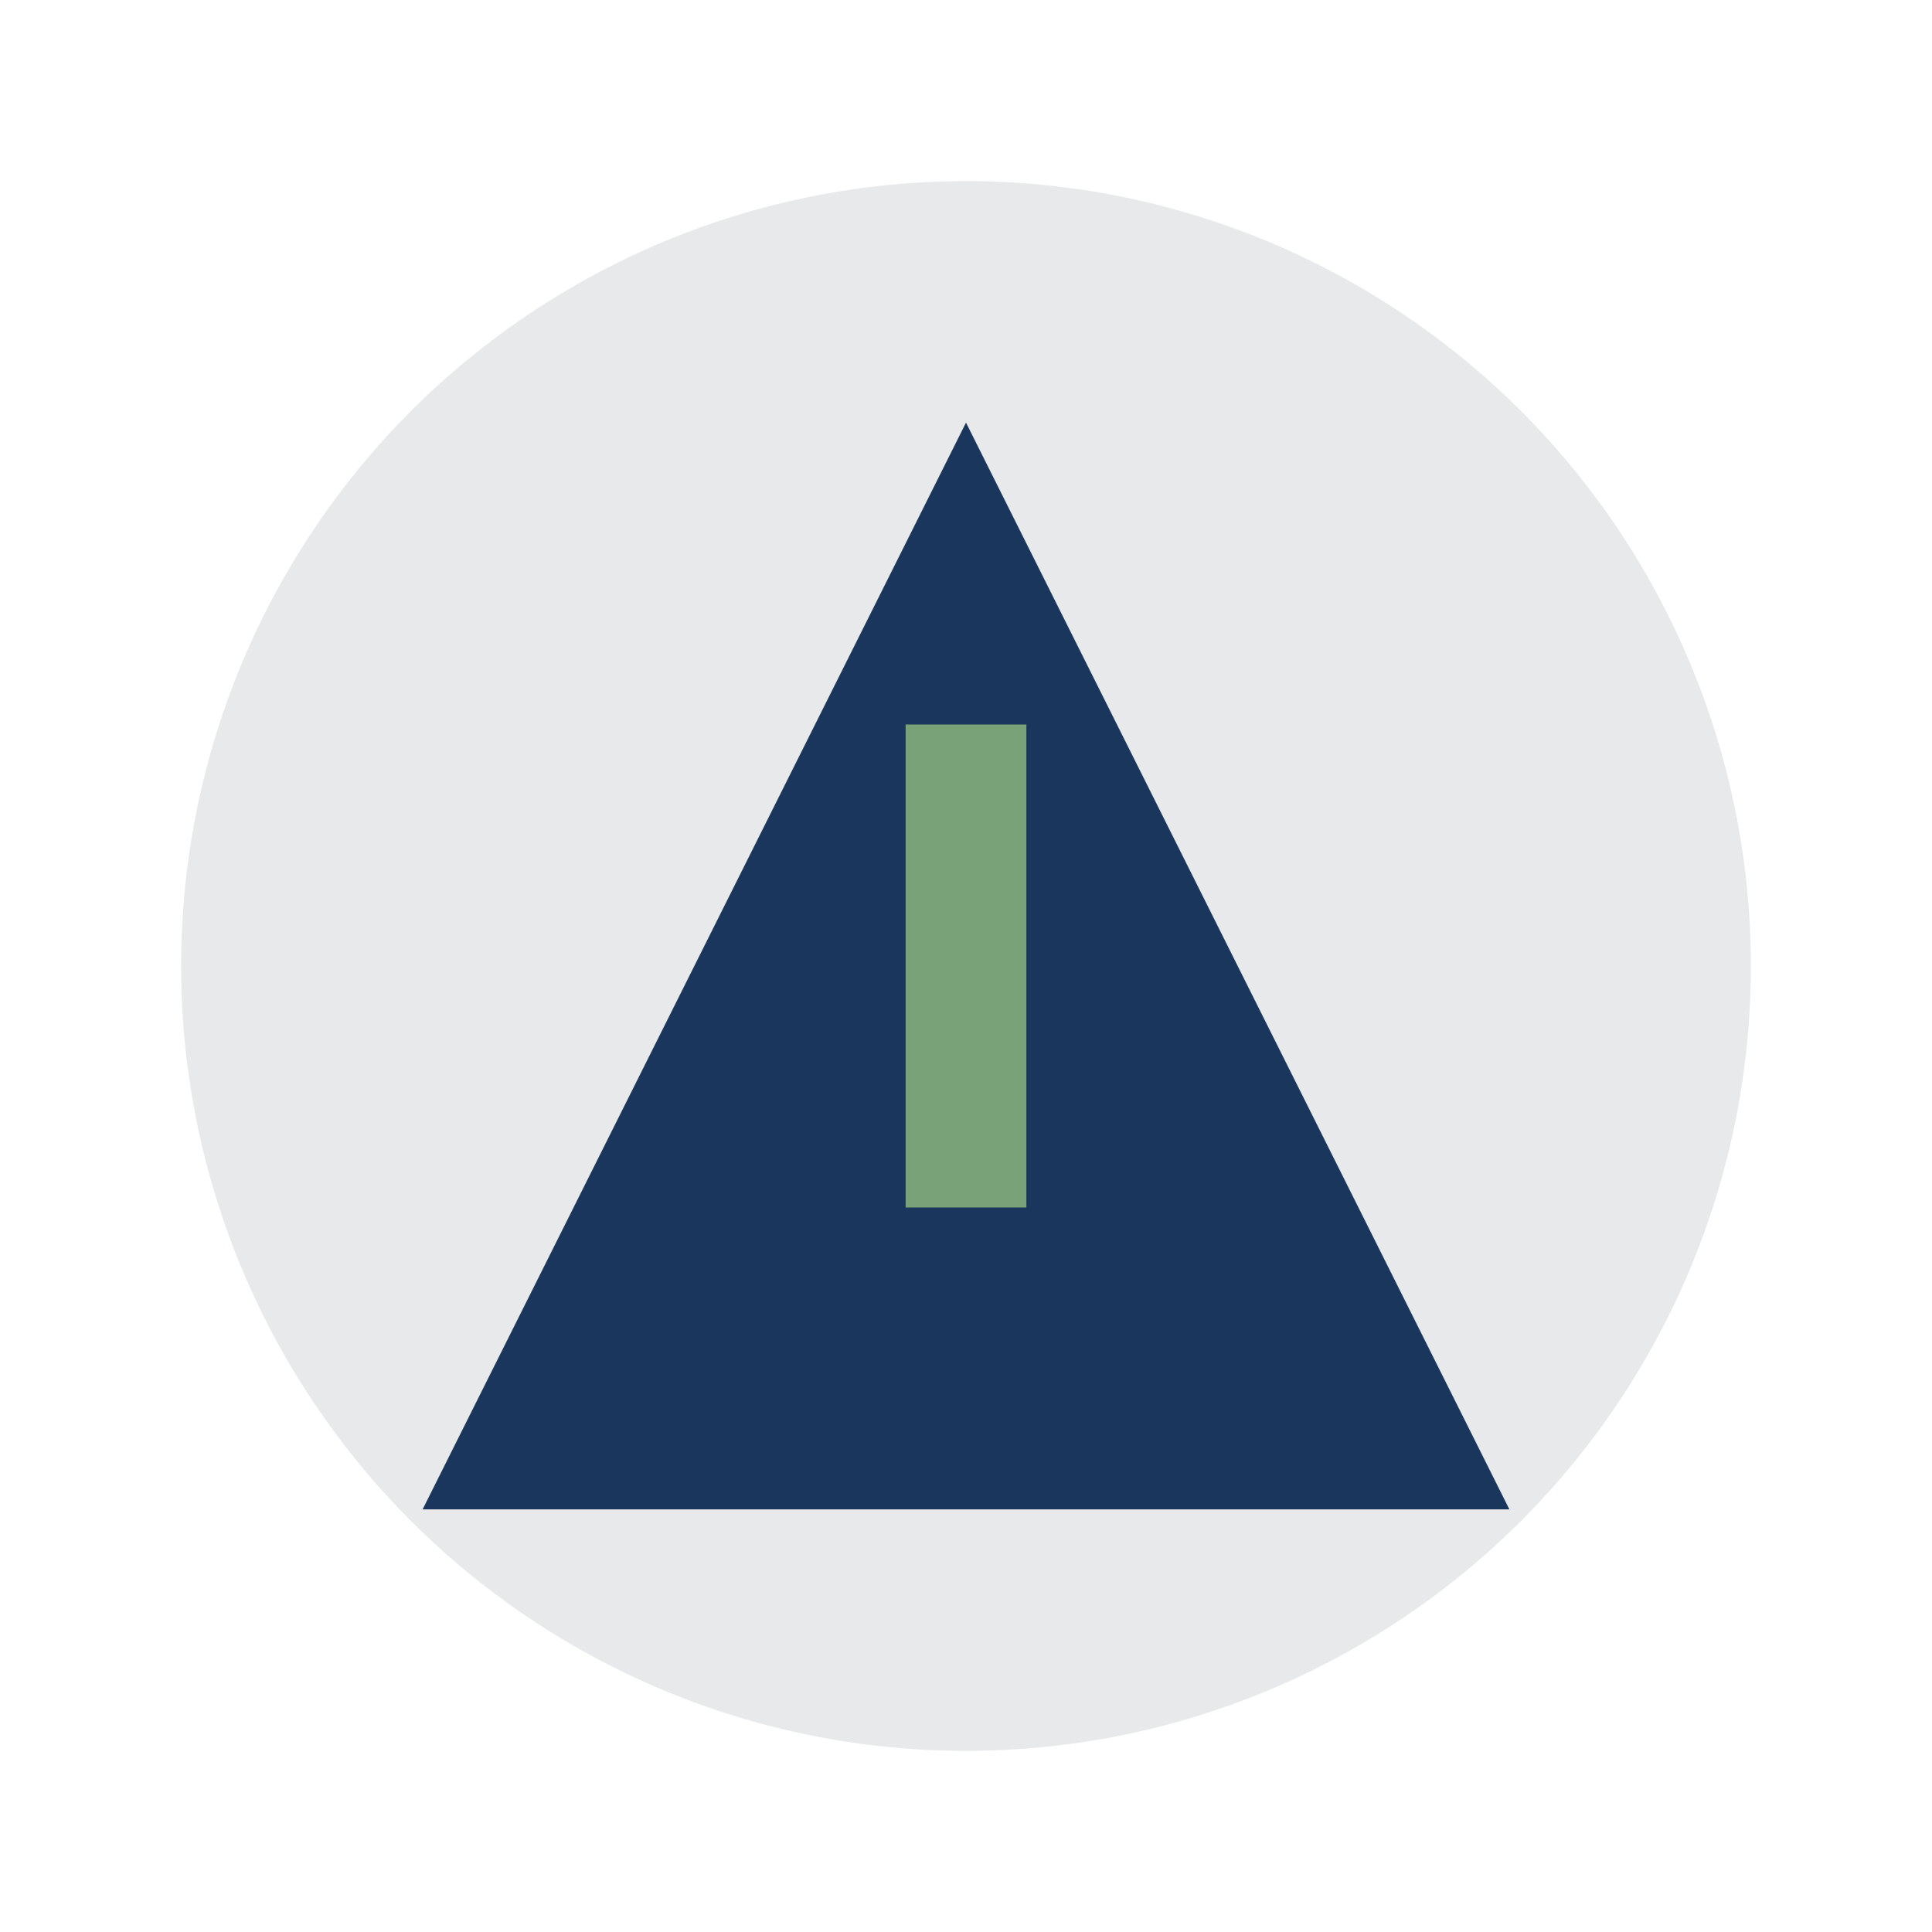 <?xml version="1.0" encoding="UTF-8"?>
<svg xmlns="http://www.w3.org/2000/svg" width="32" height="32" viewBox="0 0 32 32"><circle cx="16" cy="16" r="13" fill="#E7E9EB"/><path d="M7 25l9-18 9 18H7z" fill="#1B365D"/><path d="M16 12v8" stroke="#79A278" stroke-width="2"/></svg>